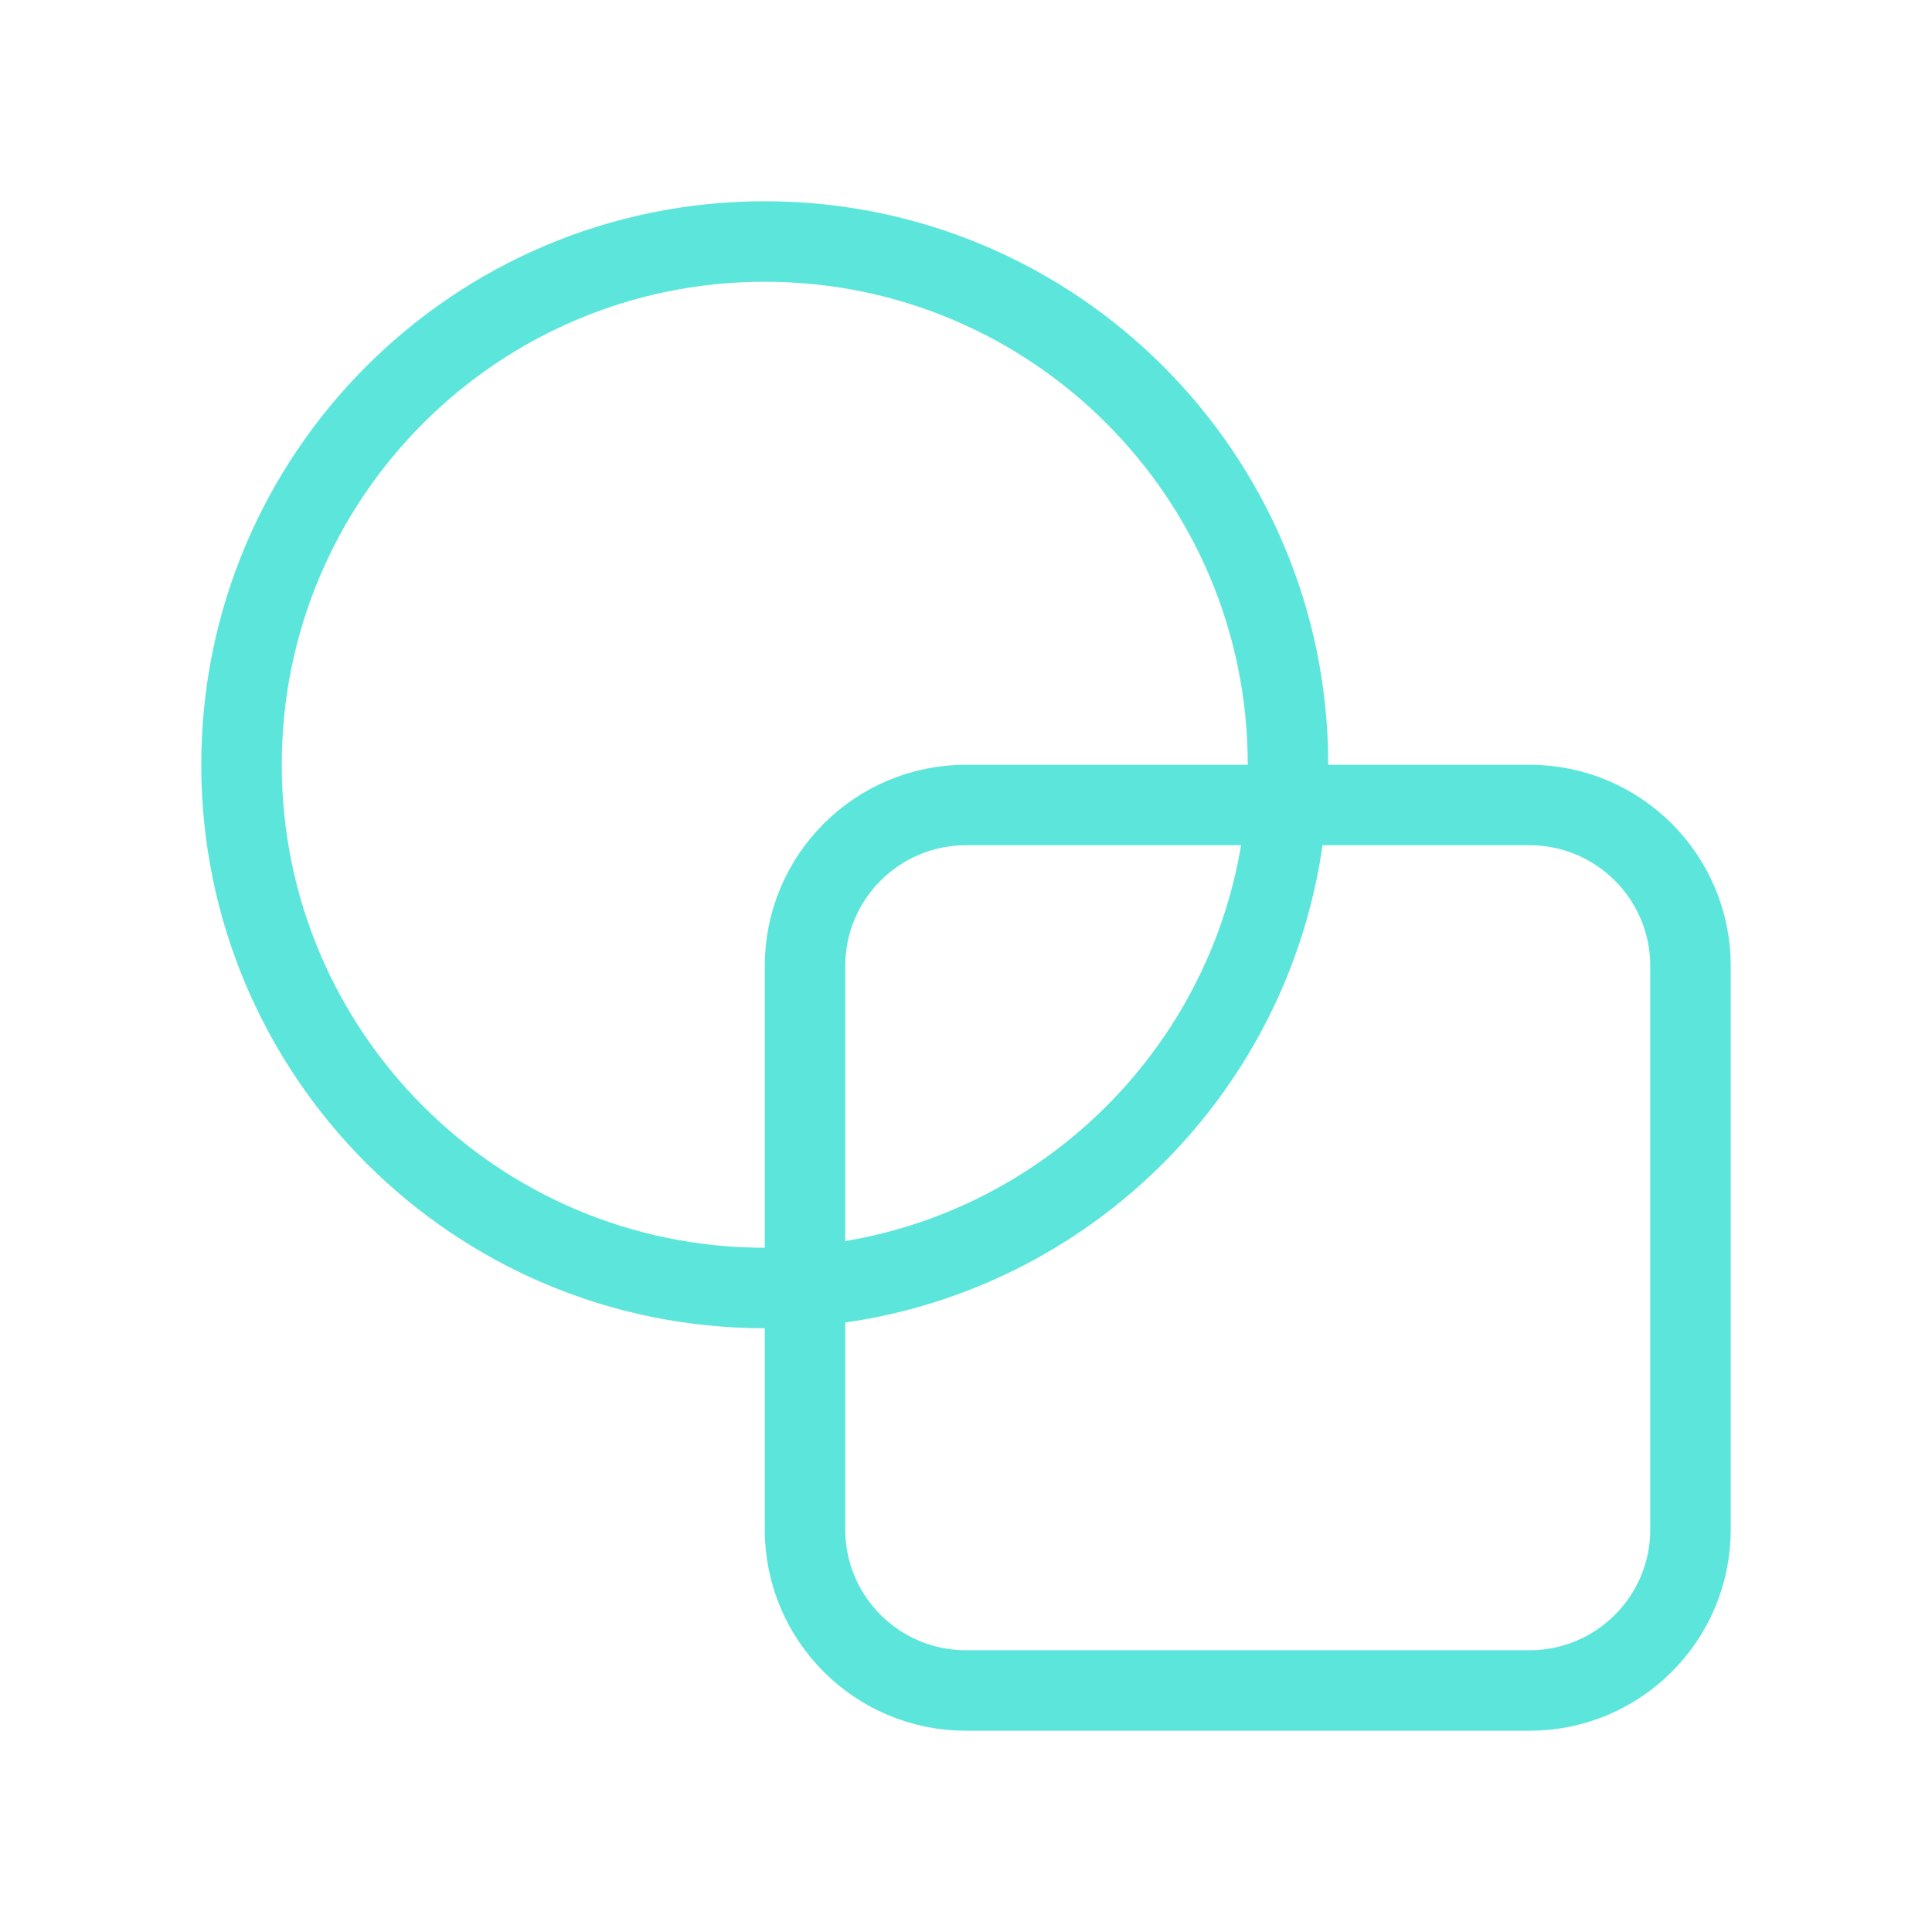 <svg width="48" height="48" viewBox="0 0 48 48" fill="none" xmlns="http://www.w3.org/2000/svg">
<g clip-path="url(#clip0_2788_27842)">
<path d="M19 32C26.18 32 32 26.18 32 19C32 11.82 26.18 6 19 6C11.82 6 6 11.82 6 19C6 26.18 11.82 32 19 32Z" stroke="#5CE6DB" stroke-width="2" stroke-linecap="round" stroke-linejoin="round"/>
<path d="M38 20H24C21.791 20 20 21.791 20 24V38C20 40.209 21.791 42 24 42H38C40.209 42 42 40.209 42 38V24C42 21.791 40.209 20 38 20Z" stroke="#5CE6DB" stroke-width="2" stroke-linecap="round" stroke-linejoin="round"/>
</g>
<defs>
<clipPath id="clip0_2788_27842">
<rect width="48" height="48" fill="white"/>
</clipPath>
</defs>
</svg>
